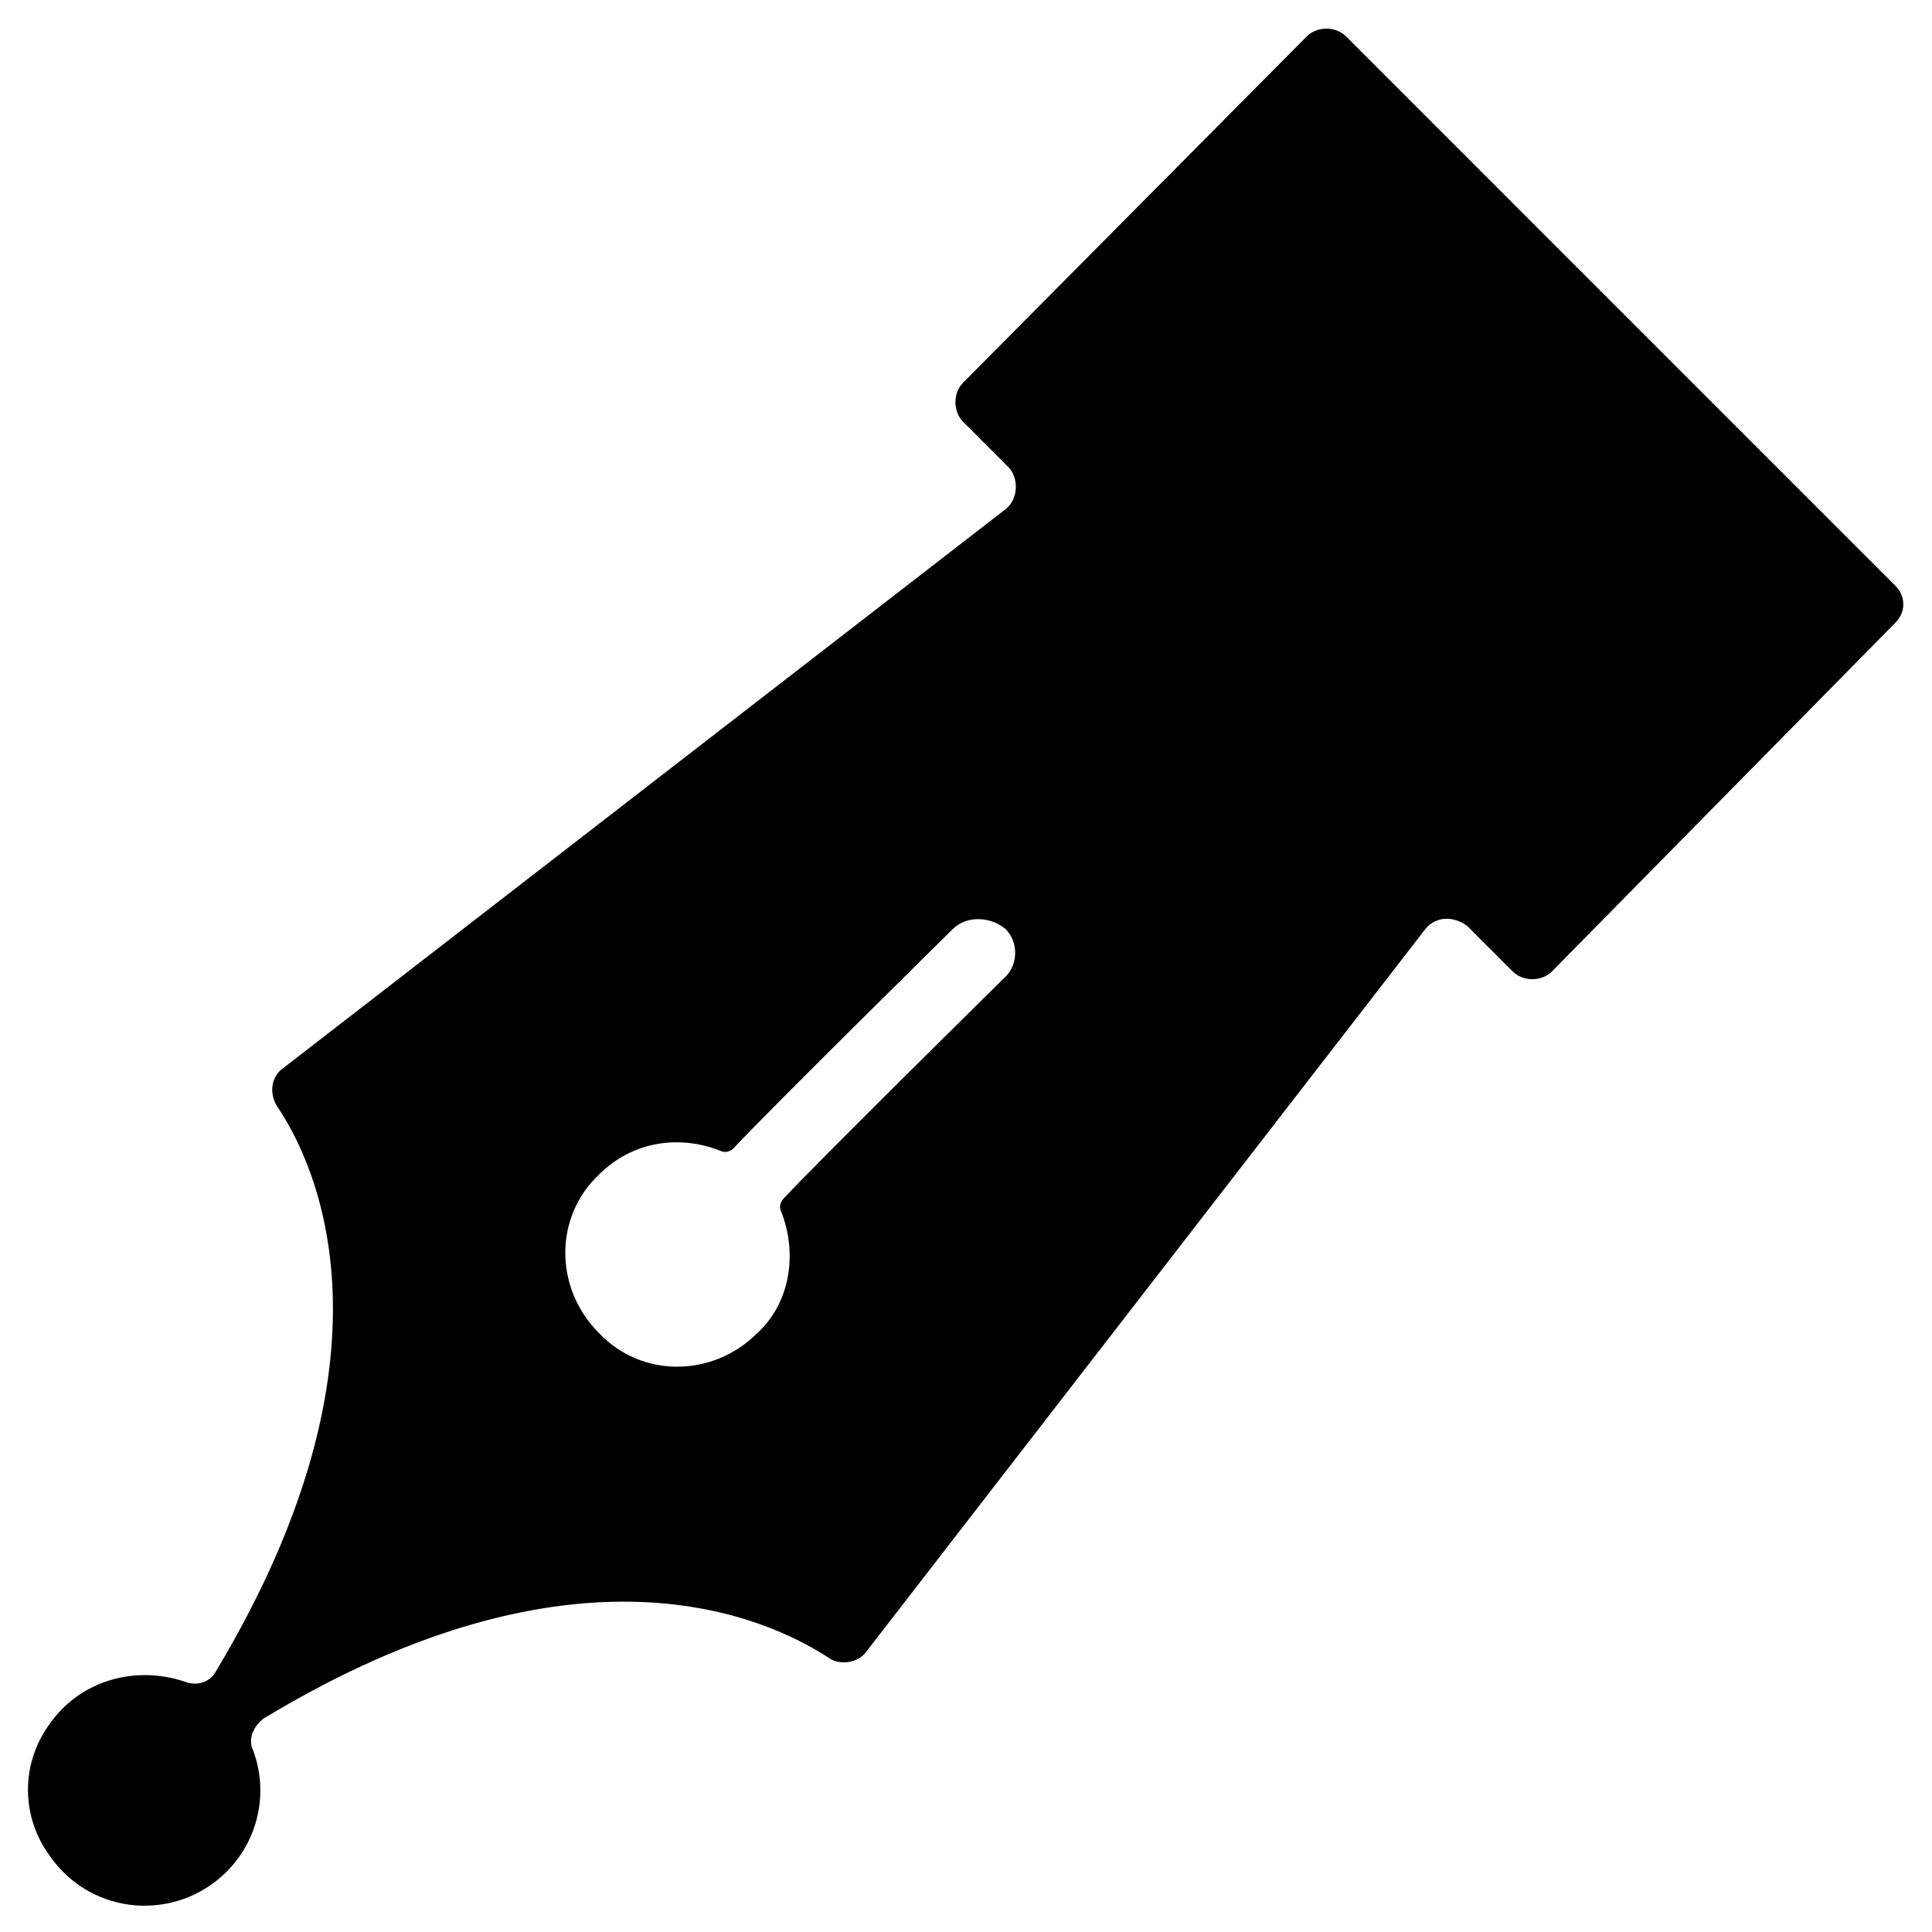 <?xml version="1.0" encoding="UTF-8"?>
<!-- Uploaded to: ICON Repo, www.svgrepo.com, Generator: ICON Repo Mixer Tools -->
<svg fill="#000000" width="800px" height="800px" version="1.1" viewBox="144 144 512 512" xmlns="http://www.w3.org/2000/svg">
 <path d="m646.3 299.24-145.54-145.55c-2.801-2.801-7.695-2.801-10.496 0l-90.969 91.664c-2.801 2.801-2.801 7.695 0 10.496l11.895 11.895c2.801 2.801 2.801 8.398-0.699 11.195l-191.73 148.35c-2.801 2.098-3.5 6.297-1.398 9.797 10.496 15.395 34.285 65.773-16.094 149.74-1.398 2.801-4.898 4.199-8.398 2.801-12.594-4.199-27.289-0.699-35.688 11.195-7.695 10.496-7.695 24.492 0 34.988 11.195 16.094 33.586 17.492 46.883 4.199 8.398-8.398 11.195-20.992 6.996-32.188-1.398-2.801 0-6.297 2.801-8.398 83.27-50.383 133.65-26.59 149.74-16.094 2.801 2.098 7.695 1.398 9.797-1.398l148.34-191.73c2.801-3.5 7.695-3.5 11.195-0.699l11.895 11.895c2.801 2.801 7.695 2.801 10.496 0l90.969-92.371c2.801-2.797 2.801-6.996 0-9.793zm-236.51 104.26s-48.98 48.281-58.078 58.078c-0.699 0.699-1.398 2.098-0.699 3.5 4.199 10.496 2.801 23.789-6.297 32.188-11.895 11.895-30.789 11.895-41.984 0-11.895-11.895-11.895-30.789 0-41.984 9.098-9.098 21.691-10.496 32.188-6.297 1.398 0.699 2.801 0 3.5-0.699 9.098-9.797 58.078-58.078 58.078-58.078 3.5-3.5 9.797-3.5 13.996 0 3.496 3.496 3.496 9.797-0.703 13.293z"/>
</svg>